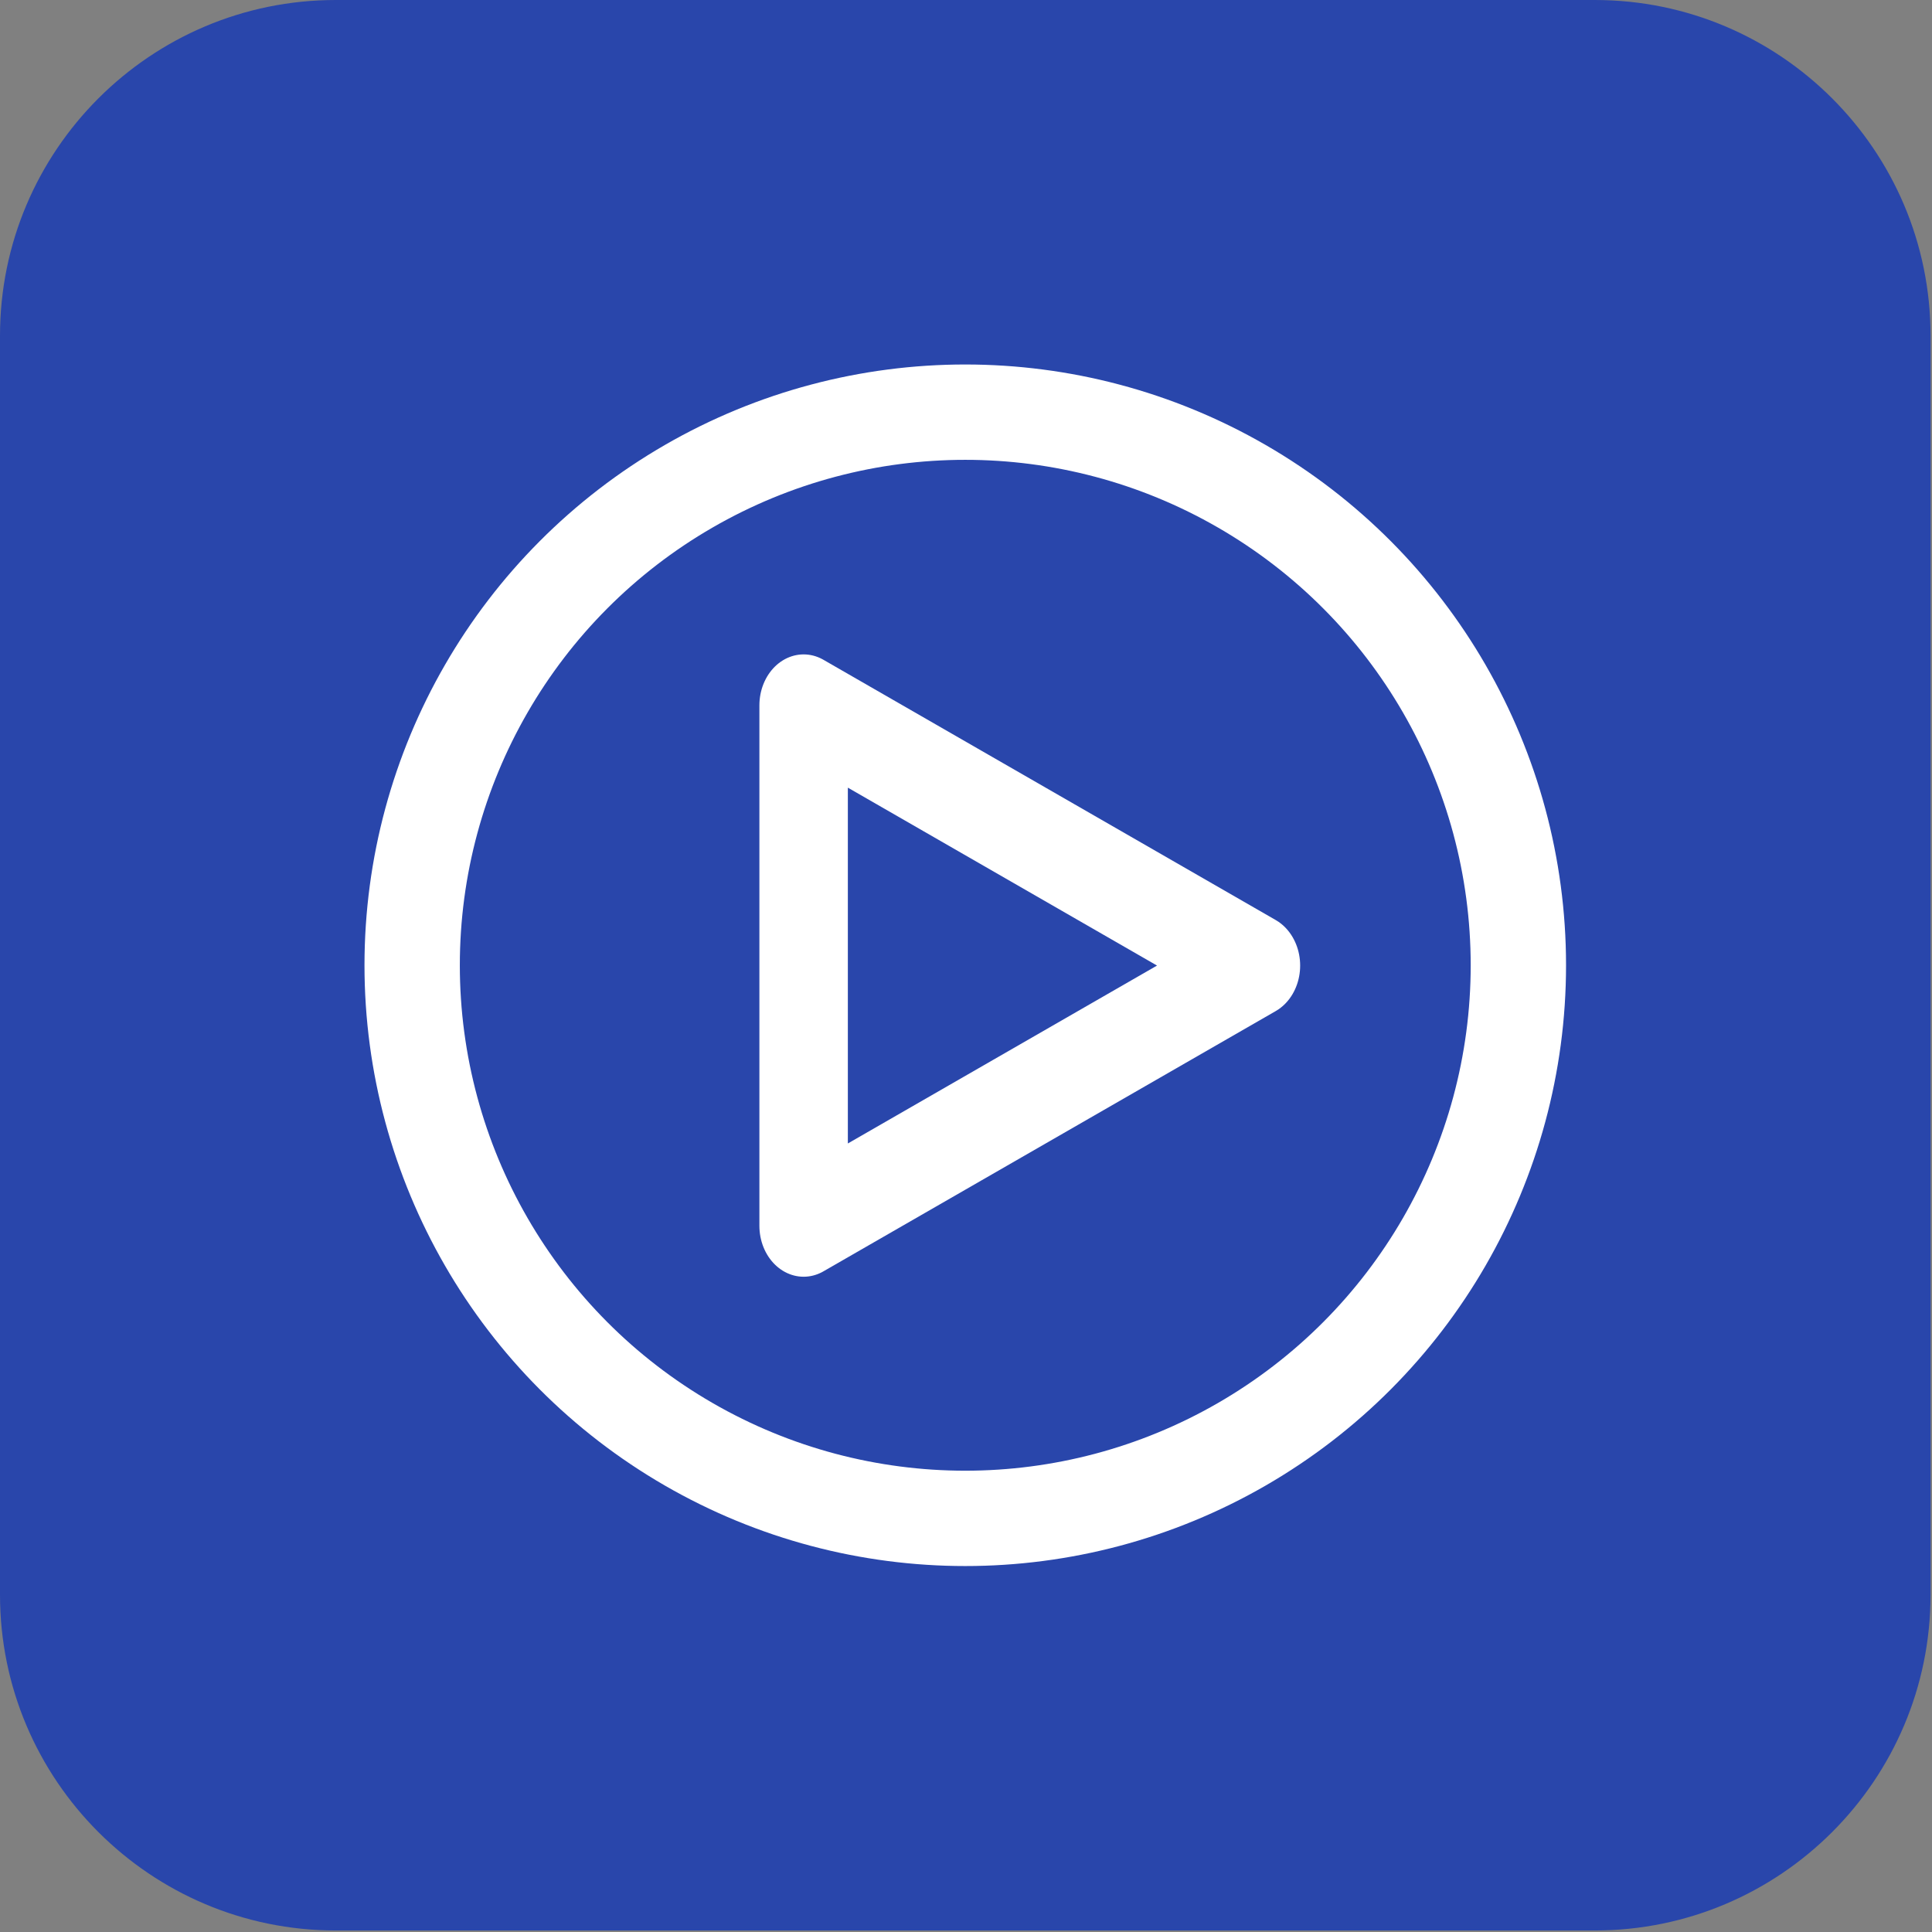 <?xml version="1.0" encoding="UTF-8" standalone="no"?>
<!DOCTYPE svg PUBLIC "-//W3C//DTD SVG 1.1//EN" "http://www.w3.org/Graphics/SVG/1.1/DTD/svg11.dtd">
<svg width="100%" height="100%" viewBox="0 0 1182 1182" version="1.1" xmlns="http://www.w3.org/2000/svg" xmlns:xlink="http://www.w3.org/1999/xlink" xml:space="preserve" xmlns:serif="http://www.serif.com/" style="fill-rule:evenodd;clip-rule:evenodd;stroke-linecap:round;stroke-linejoin:round;stroke-miterlimit:1.5;">
    <rect x="0" y="0" width="1182" height="1182" fill="#808080" stroke="none"/>
    <g transform="matrix(17.855,0,0,15.591,0,0)">
        <path d="M66.15,13.174L66.15,62.578C66.15,69.849 60.995,75.753 54.646,75.753L11.504,75.753C5.155,75.753 0,69.849 0,62.578L0,13.174C0,5.903 5.155,0 11.504,0L54.646,0C60.995,0 66.15,5.903 66.15,13.174Z" style="fill:rgb(41,70,171);"/>
    </g>
    <circle cx="590.551" cy="590.551" r="338.391" style="fill:none;stroke:white;stroke-width:58.33px;"/>
    <g transform="matrix(5.64986e-17,0.923,-0.802,4.91022e-17,1103.64,45.654)">
        <path d="M590.551,418.036L763.066,763.066L418.036,763.066L590.551,418.036Z" style="fill:none;stroke:white;stroke-width:67.48px;"/>
    </g>
</svg>
